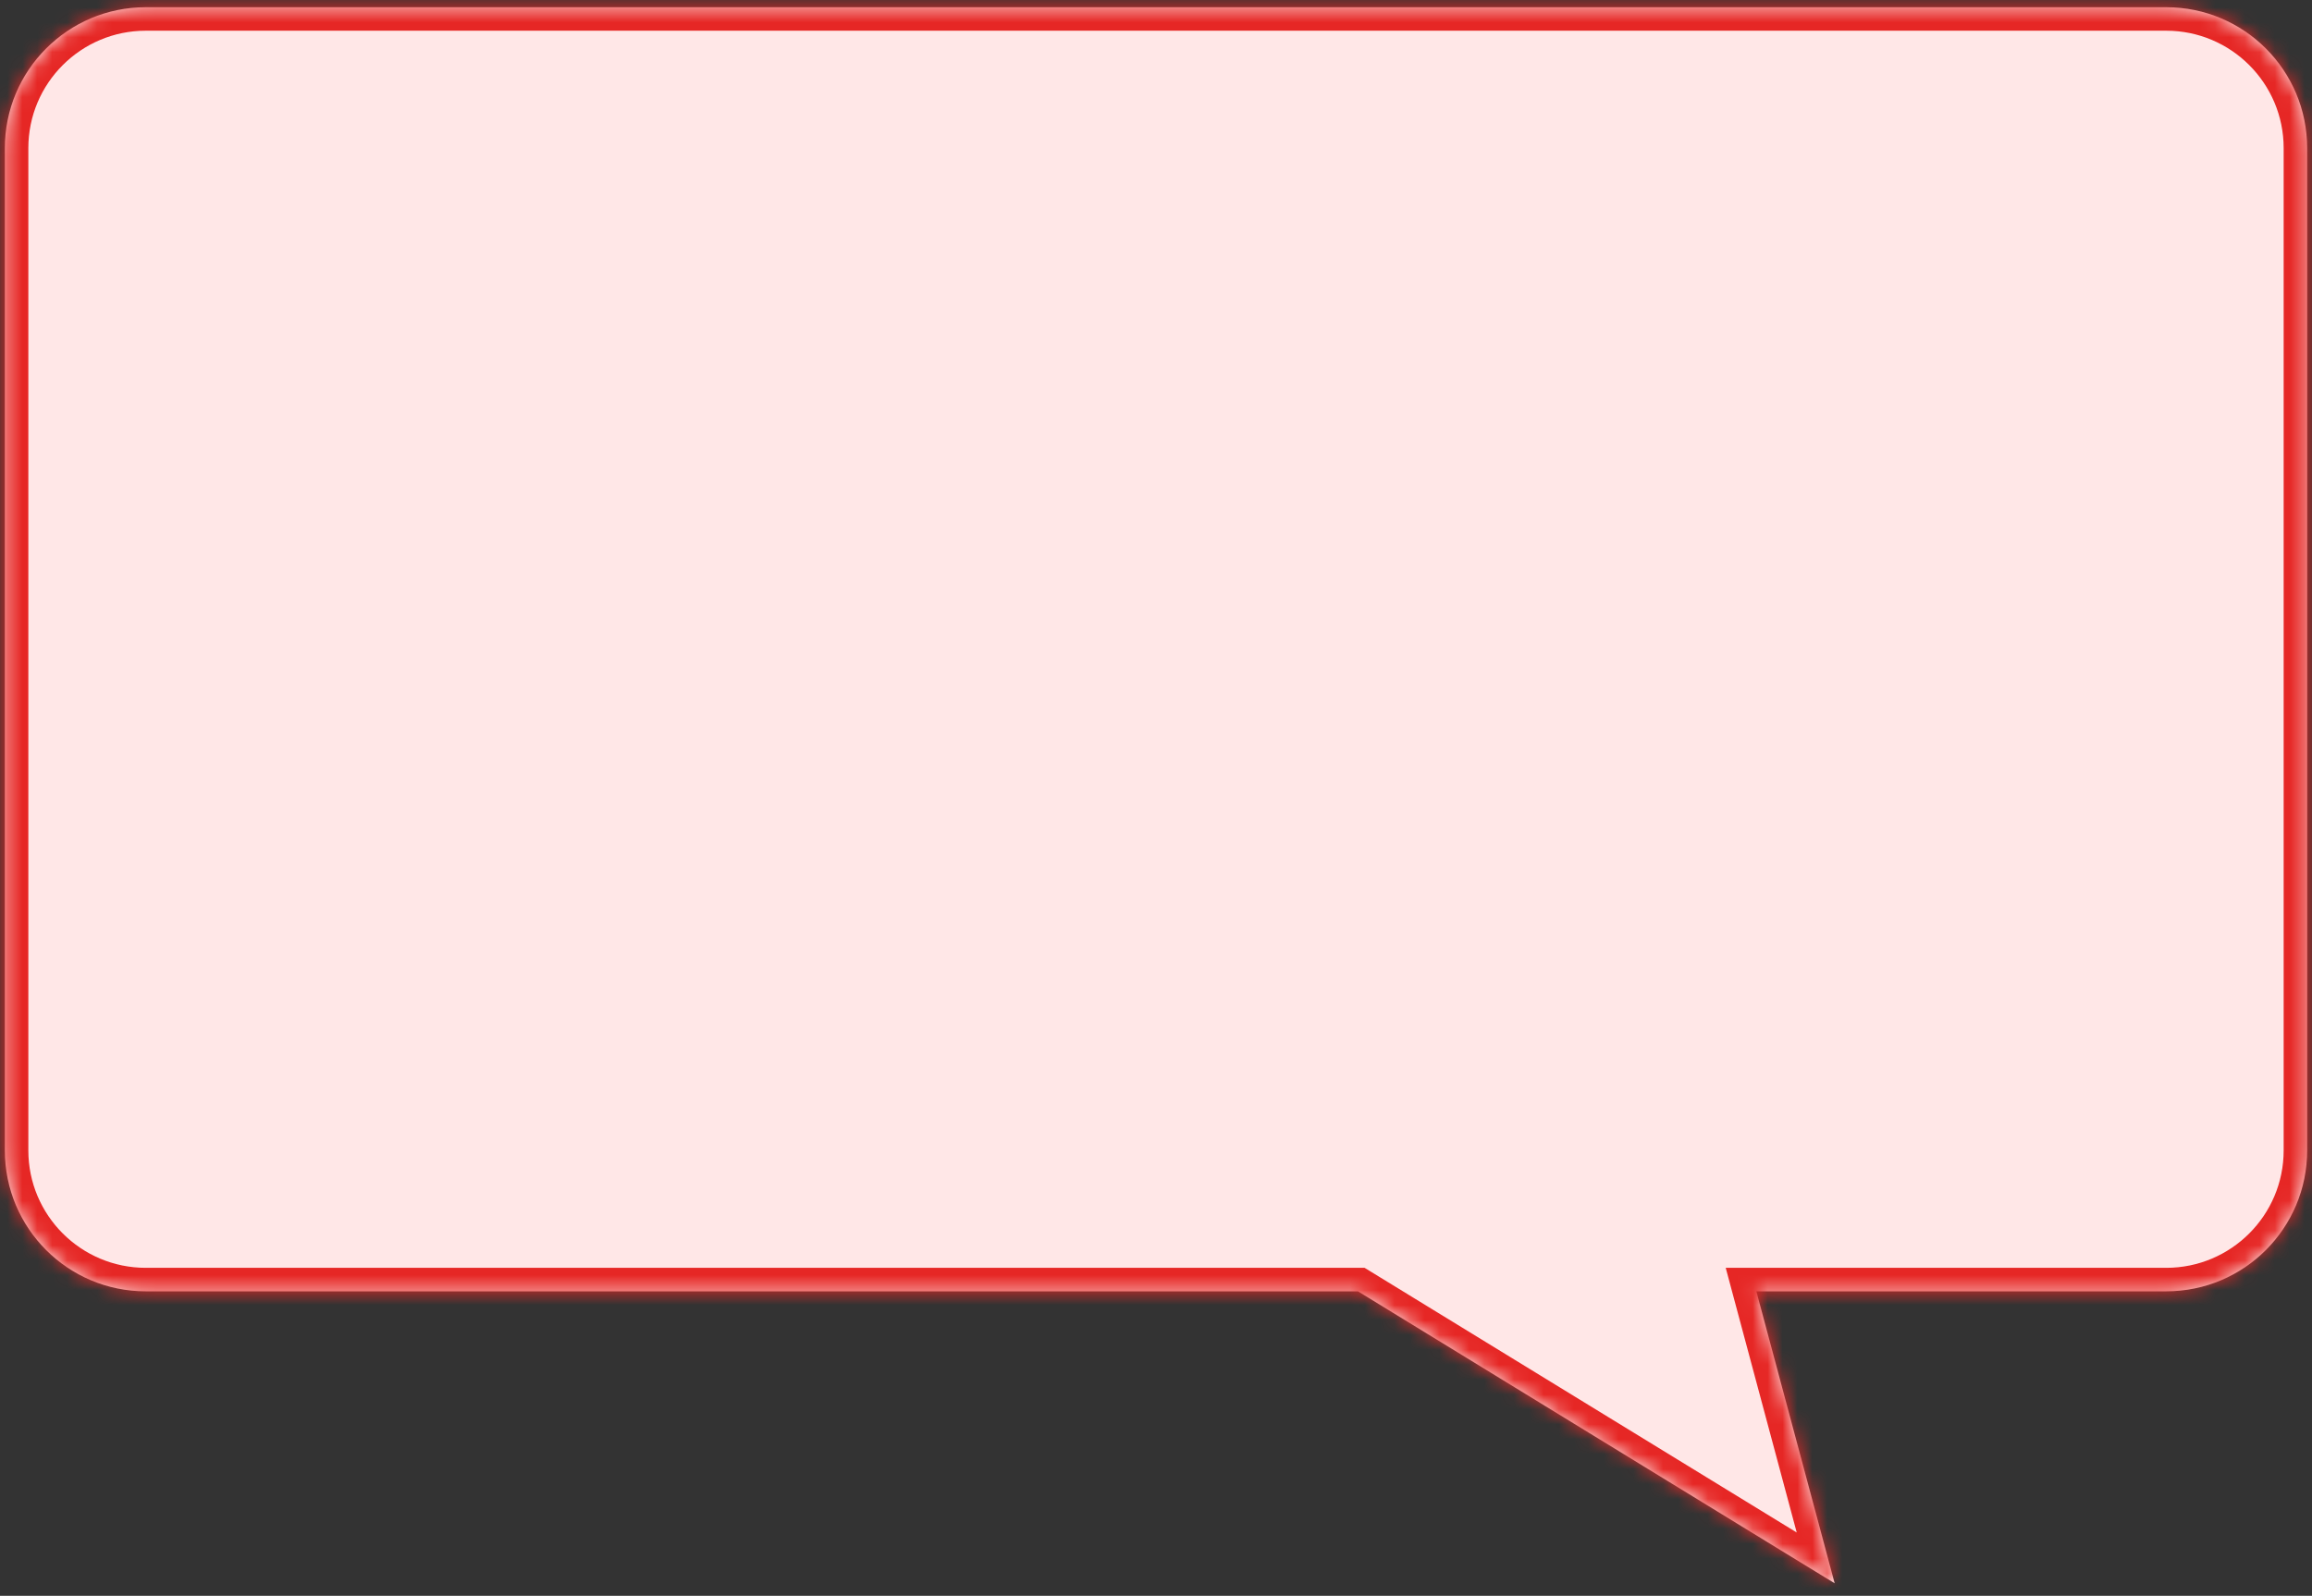 <svg width="155" height="107" viewBox="0 0 155 107" fill="none" xmlns="http://www.w3.org/2000/svg">
<rect x="0" y="0" width="155" height="107" fill="#333333" stroke="none"/>
<mask id="path-1-inside-1_44_1322" fill="white">
<path d="M145.226 0.484C150.445 0.484 154.675 4.715 154.675 9.934V77.134C154.675 82.353 150.444 86.583 145.226 86.584H117.748L122.999 106.16L91.041 86.584H9.775C4.556 86.584 0.325 82.353 0.325 77.134V9.934C0.325 4.715 4.556 0.484 9.775 0.484H145.226Z"/>
</mask>
<path d="M145.226 0.484C150.445 0.484 154.675 4.715 154.675 9.934V77.134C154.675 82.353 150.444 86.583 145.226 86.584H117.748L122.999 106.16L91.041 86.584H9.775C4.556 86.584 0.325 82.353 0.325 77.134V9.934C0.325 4.715 4.556 0.484 9.775 0.484H145.226Z" fill="#FFE7E7"/>
<path d="M145.226 0.484L145.226 -1.091H145.226V0.484ZM154.675 77.134L156.25 77.134V77.134H154.675ZM145.226 86.584V88.159H145.226L145.226 86.584ZM117.748 86.584V85.008H115.695L116.227 86.992L117.748 86.584ZM122.999 106.16L122.176 107.503L125.543 109.565L124.52 105.752L122.999 106.16ZM91.041 86.584L91.864 85.24L91.485 85.008H91.041V86.584ZM0.325 77.134H-1.25V77.134L0.325 77.134ZM145.226 0.484L145.226 2.059C149.574 2.059 153.1 5.585 153.1 9.934H154.675H156.25C156.25 3.845 151.315 -1.091 145.226 -1.091L145.226 0.484ZM154.675 9.934H153.1V77.134H154.675H156.25V9.934H154.675ZM154.675 77.134L153.1 77.134C153.1 81.483 149.575 85.008 145.226 85.008L145.226 86.584L145.226 88.159C151.314 88.158 156.25 83.223 156.25 77.134L154.675 77.134ZM145.226 86.584V85.008H117.748V86.584V88.159H145.226V86.584ZM117.748 86.584L116.227 86.992L121.478 106.568L122.999 106.16L124.52 105.752L119.269 86.175L117.748 86.584ZM122.999 106.16L123.822 104.817L91.864 85.24L91.041 86.584L90.218 87.927L122.176 107.503L122.999 106.16ZM91.041 86.584V85.008H9.775V86.584V88.159H91.041V86.584ZM9.775 86.584V85.008C5.426 85.008 1.9 81.483 1.9 77.134L0.325 77.134L-1.25 77.134C-1.25 83.223 3.687 88.159 9.775 88.159V86.584ZM0.325 77.134H1.9V9.934H0.325H-1.25V77.134H0.325ZM0.325 9.934H1.9C1.9 5.585 5.426 2.059 9.775 2.059V0.484V-1.091C3.686 -1.091 -1.25 3.845 -1.25 9.934H0.325ZM9.775 0.484V2.059H145.226V0.484V-1.091H9.775V0.484Z" fill="#E62725" mask="url(#path-1-inside-1_44_1322)"/>
</svg>
